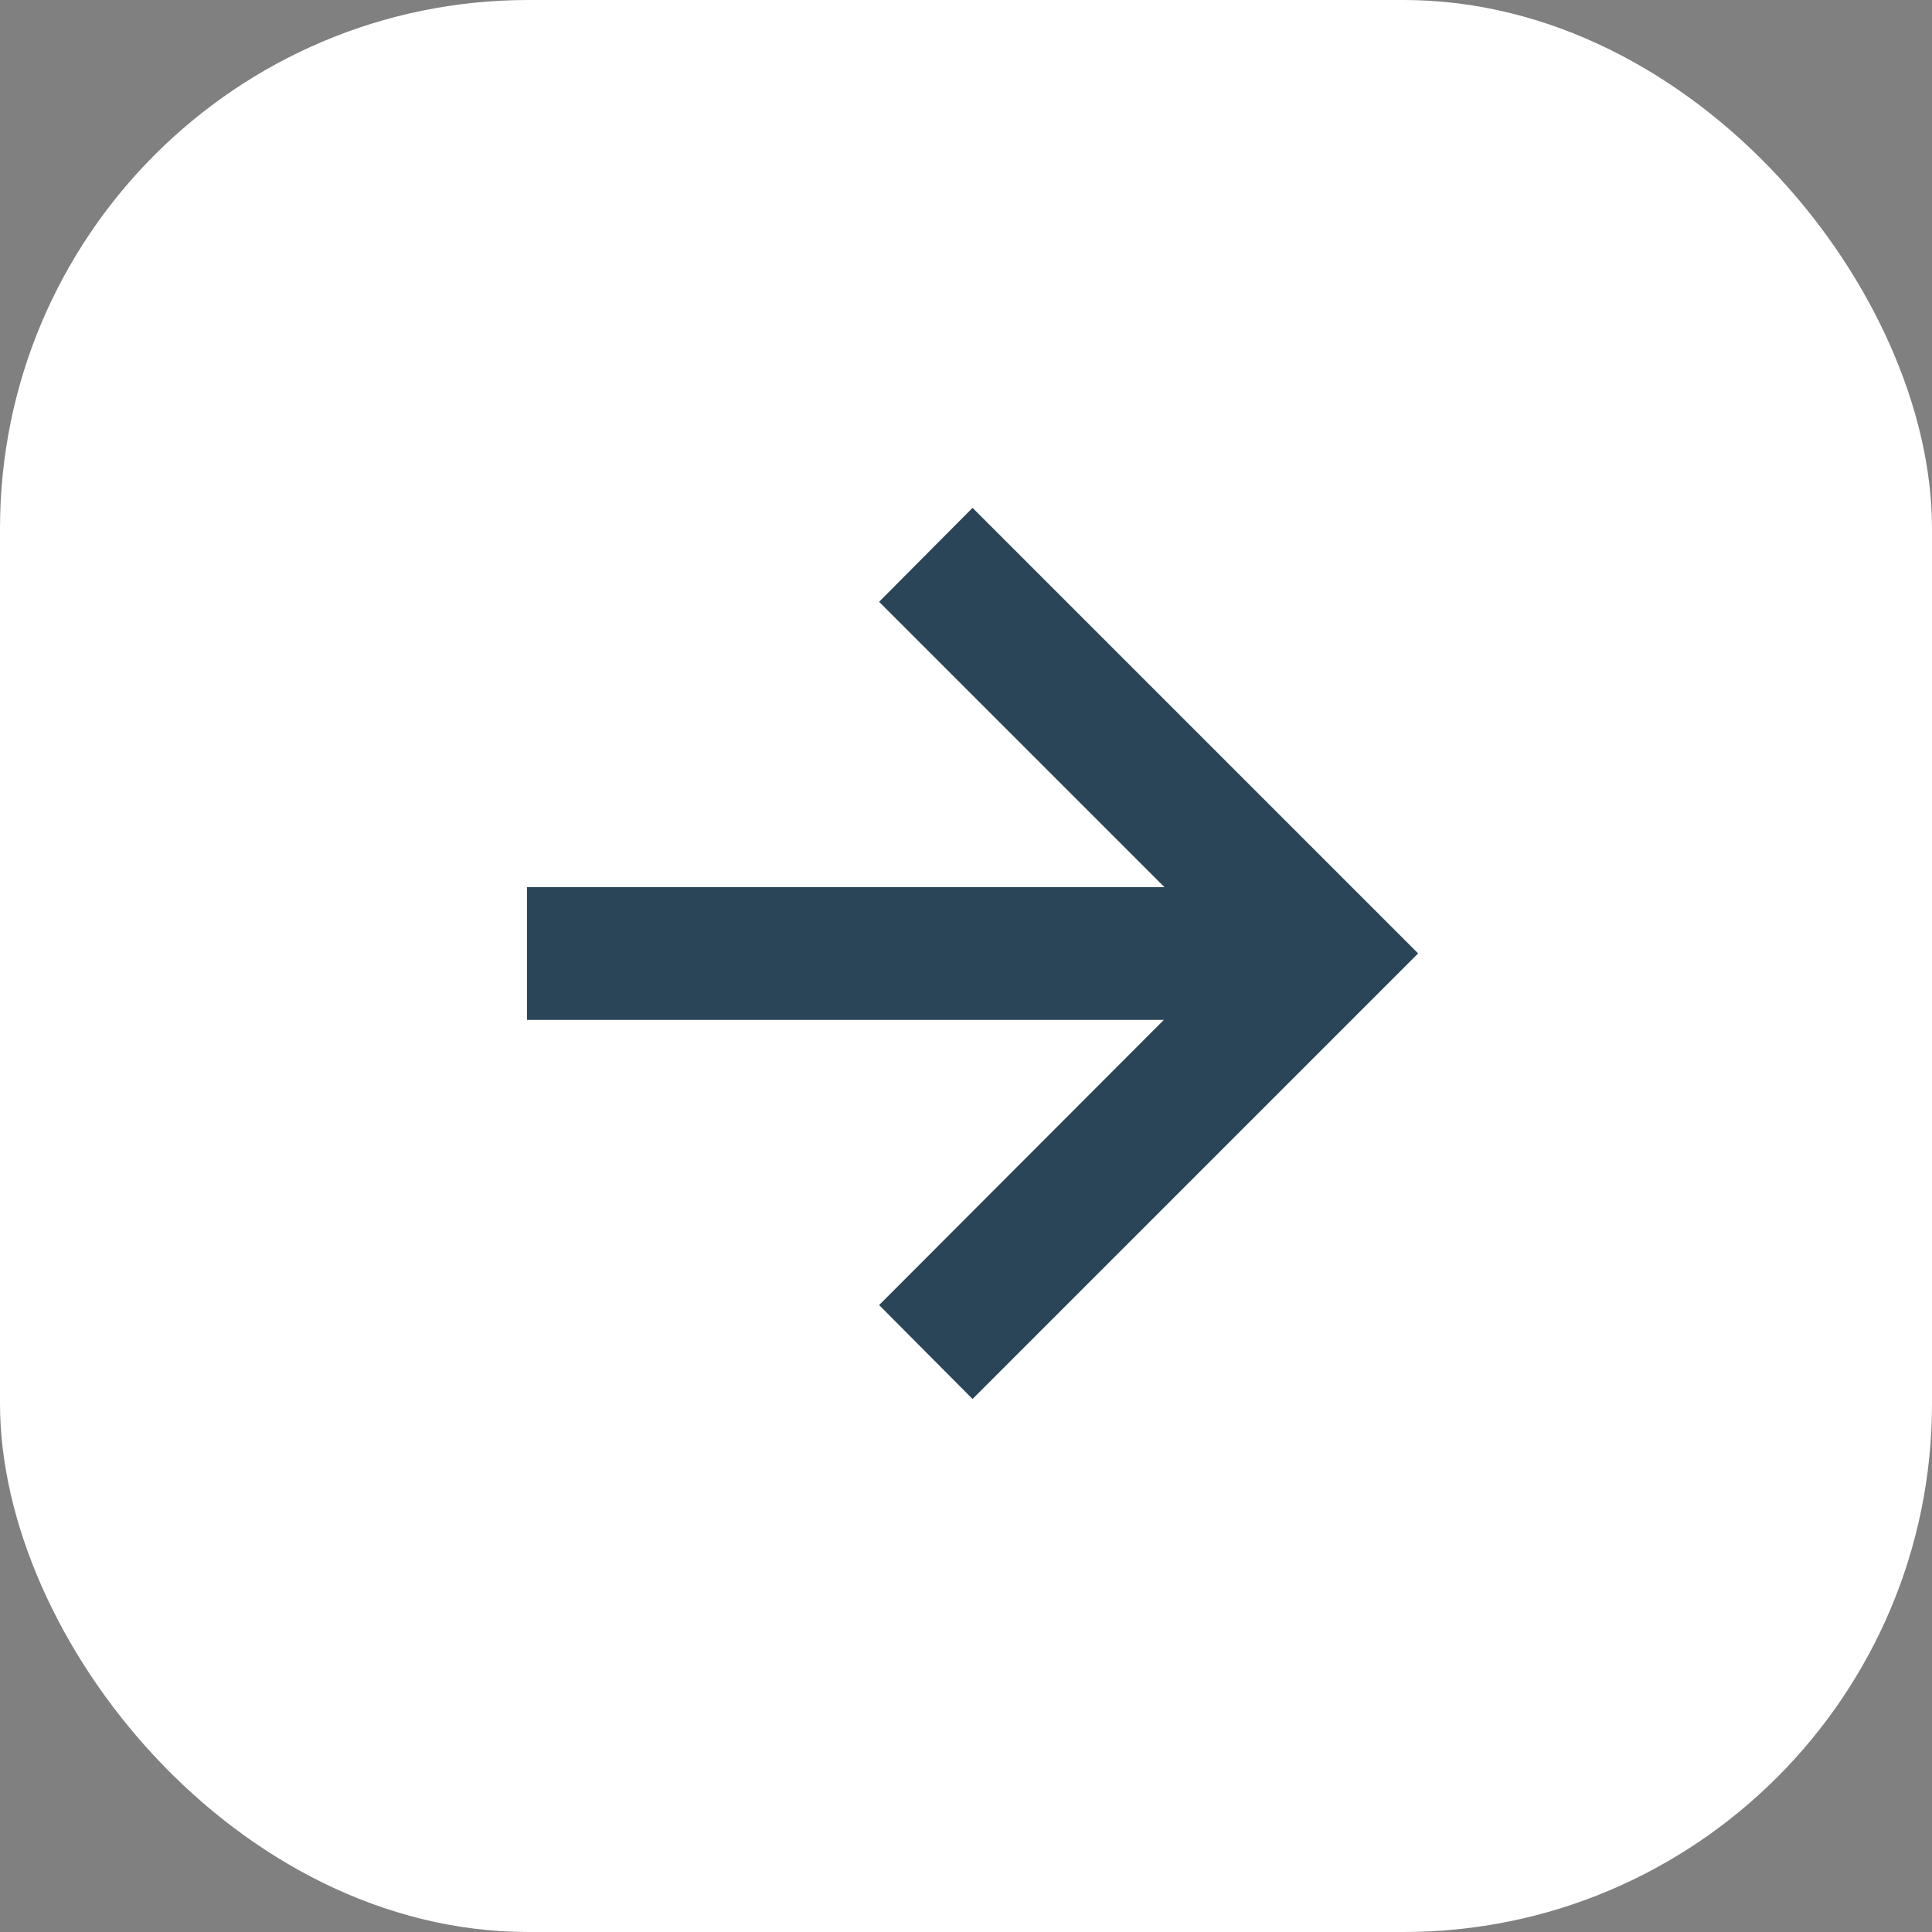 <svg xmlns="http://www.w3.org/2000/svg" width="18.28" height="18.28" viewBox="0 0 18.28 18.28">
  <rect x="0" y="0" width="18.28" height="18.28" fill="#808080" stroke="none"/>
  <g id="グループ_835" data-name="グループ 835" transform="translate(-554 -1361)">
    <rect id="長方形_1221" data-name="長方形 1221" width="18.28" height="18.28" rx="5" transform="translate(554 1361)" fill="#fff"/>
    <path id="bx-left-arrow-alt_4_" data-name="bx-left-arrow-alt (4)" d="M5.1,7.543l-2.7-2.7H8.432V3.587H2.406L5.1.889,4.216,0,0,4.216,4.216,8.432Z" transform="translate(567.418 1374.237) rotate(180)" fill="#2b4558"/>
  </g>
</svg>
